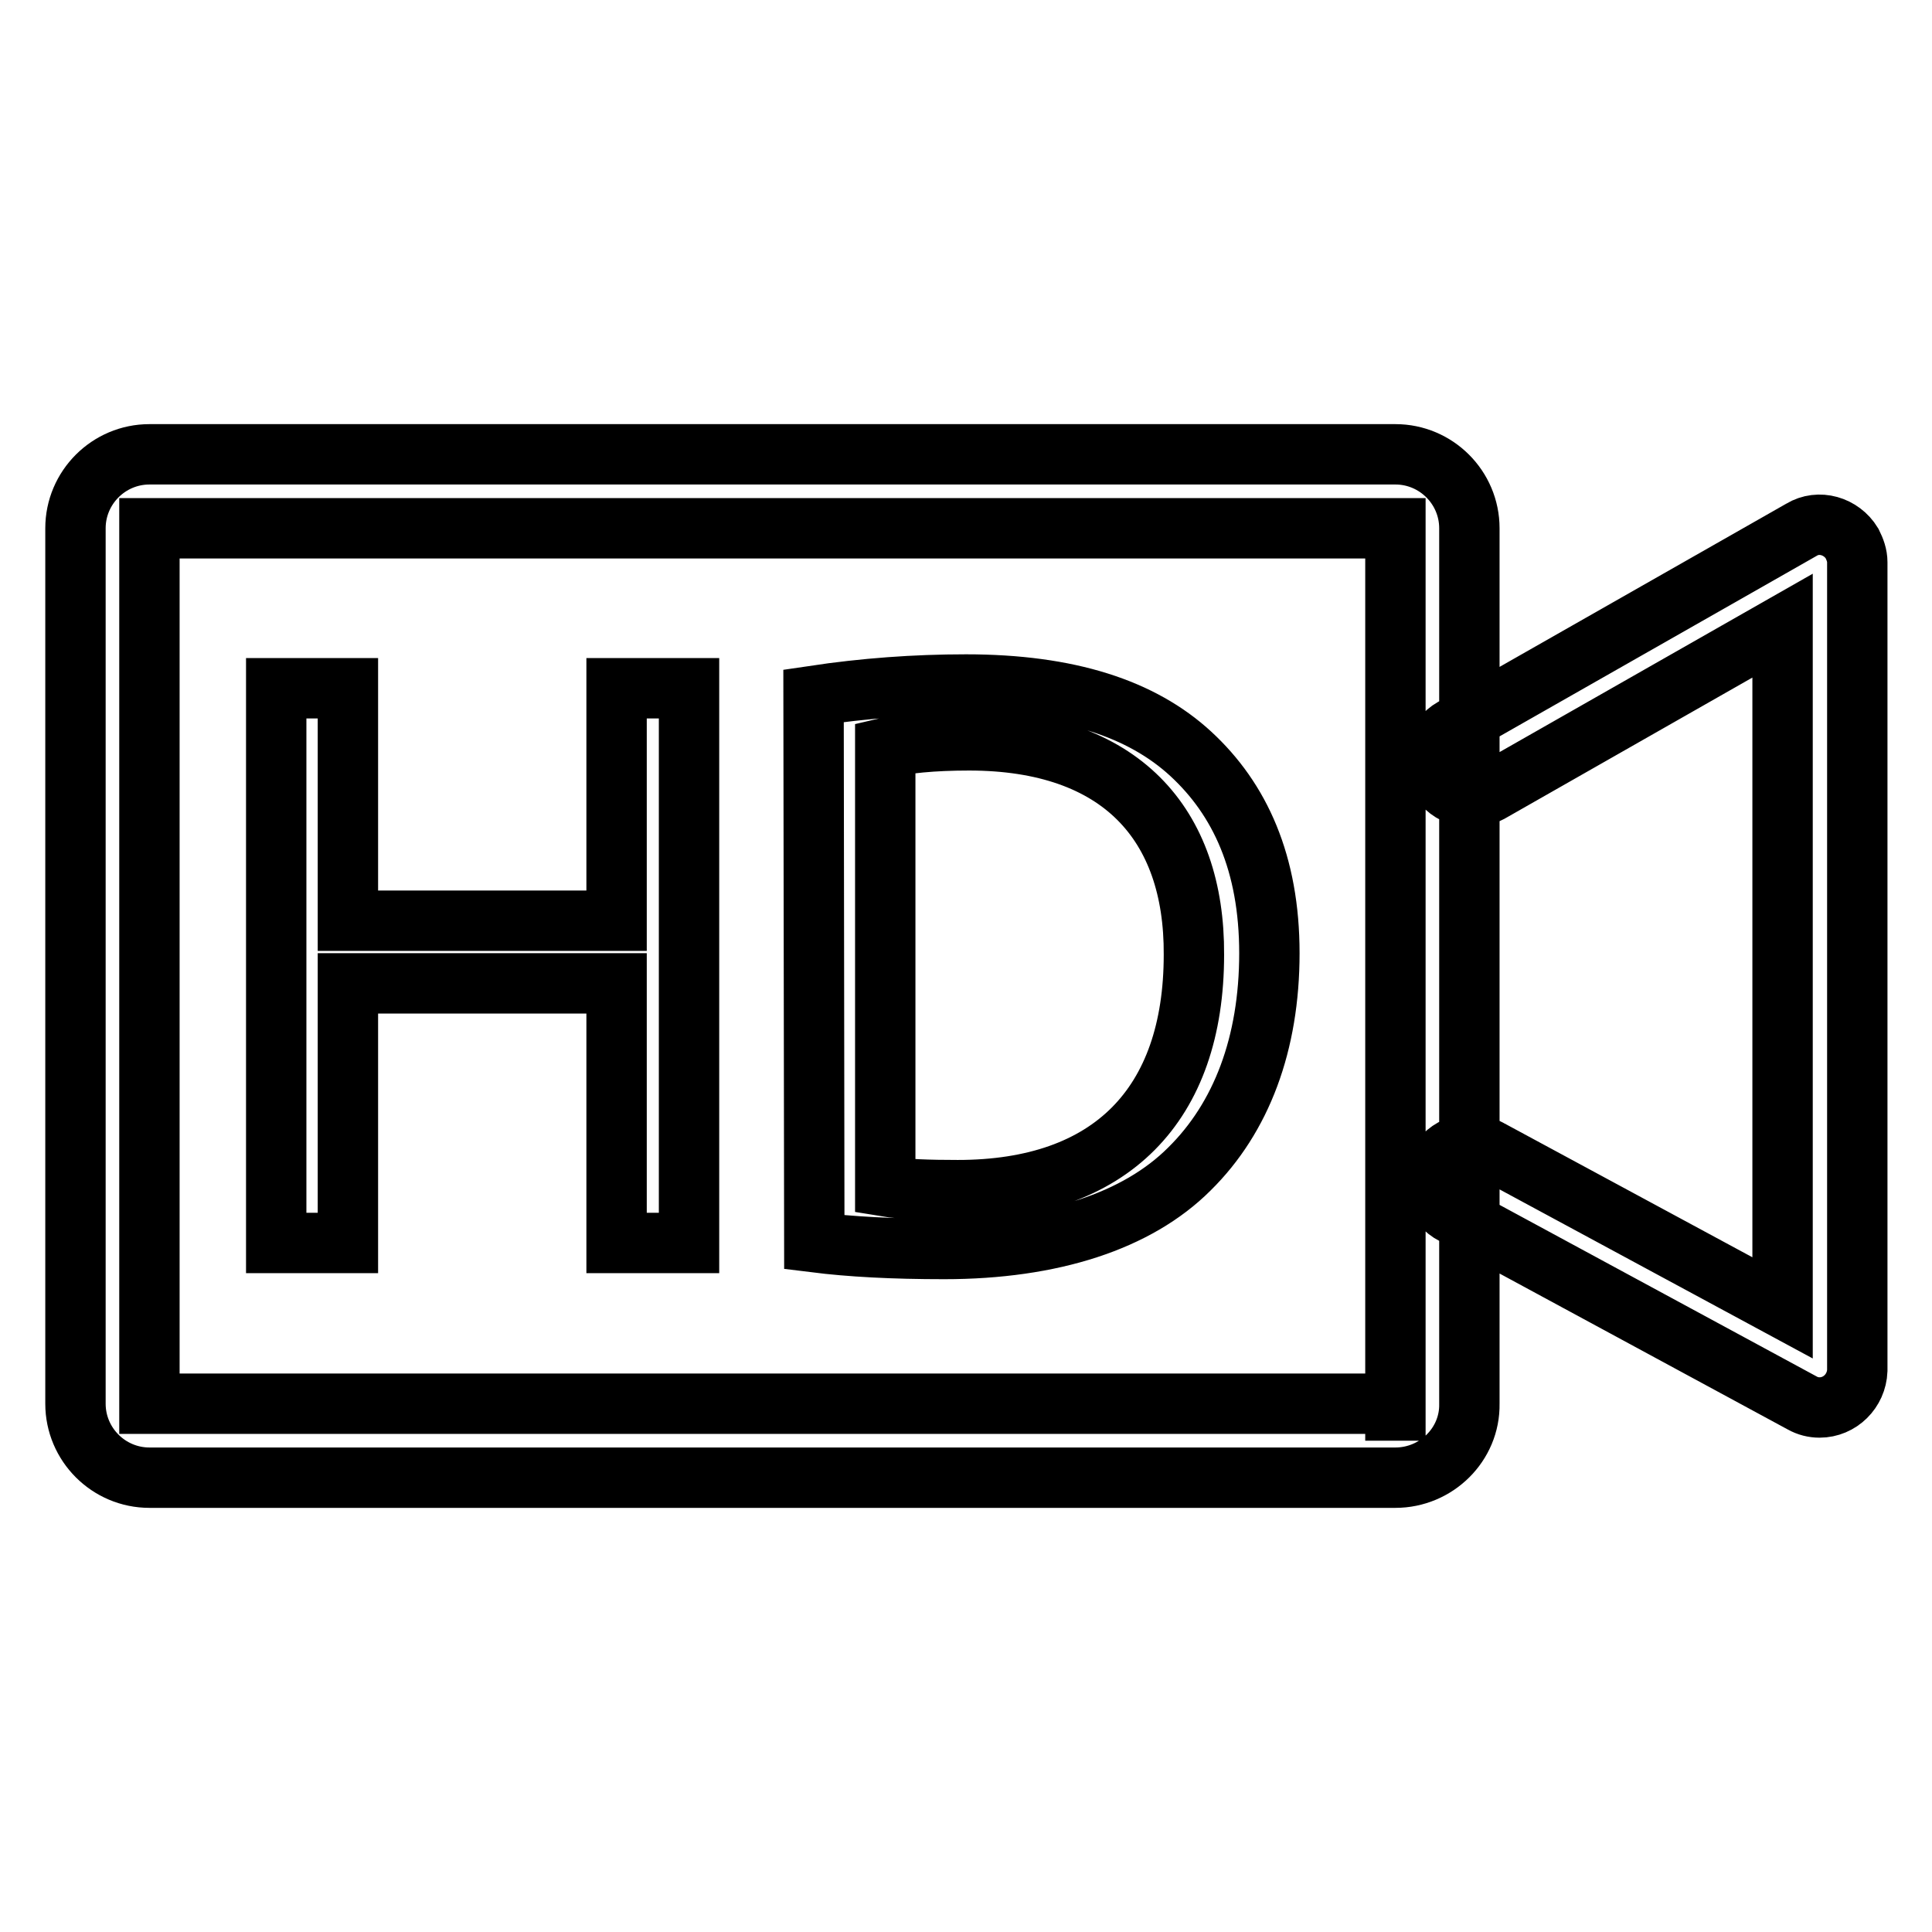 <?xml version="1.0" encoding="utf-8"?>
<!-- Svg Vector Icons : http://www.onlinewebfonts.com/icon -->
<!DOCTYPE svg PUBLIC "-//W3C//DTD SVG 1.1//EN" "http://www.w3.org/Graphics/SVG/1.1/DTD/svg11.dtd">
<svg version="1.1" xmlns="http://www.w3.org/2000/svg" xmlns:xlink="http://www.w3.org/1999/xlink" x="0px" y="0px" viewBox="0 0 256 256" enable-background="new 0 0 256 256" xml:space="preserve">
<g> <path stroke-width="8" fill-opacity="0" stroke="#000000"  d="M184.9,195.8H19.8c-5.4,0-9.8-4.4-9.8-9.8V70c0-5.4,4.4-9.8,9.8-9.8h165.1c5.4,0,9.8,4.4,9.8,9.8v116 C194.8,191.4,190.3,195.8,184.9,195.8L184.9,195.8z M184.9,186v4.9V186z M19.8,70v116h165.1l0-116H19.8z M241.1,186.5 c-0.8,0-1.6-0.2-2.3-0.6l-46.2-25c-2.4-1.2-3.4-4.2-2.1-6.6c1.2-2.4,4.2-3.4,6.6-2.1c0.1,0,0.1,0.1,0.2,0.1l38.9,21V82.9L197.4,105 c-2.4,1.3-5.4,0.5-6.7-1.8c-1.3-2.4-0.5-5.4,1.8-6.7l0,0l46.2-26.3c2.3-1.4,5.3-0.5,6.7,1.8c0.4,0.8,0.7,1.6,0.7,2.5v107.1 C246,184.3,243.8,186.5,241.1,186.5z M46.1,91.2v30.8h35.6V91.2h9.6v73.5h-9.6v-34.4H46.1v34.4h-9.5V91.2H46.1z M107.8,92.2 c6.7-1,13.4-1.5,20.2-1.5c13.6,0,23.3,3.2,29.8,9.2c6.5,6,10.4,14.5,10.4,26.4c0,12-3.7,21.8-10.6,28.6 c-6.9,6.9-18.2,10.6-32.5,10.6c-6.8,0-12.4-0.3-17.2-0.9L107.8,92.2L107.8,92.2z M117.3,157.2c2.4,0.4,5.9,0.5,9.6,0.5 c20.3,0,31.3-11.3,31.3-31.2c0.1-17.3-9.7-28.4-29.8-28.4c-4.9,0-8.6,0.4-11.1,1V157.2z"/></g>
</svg>